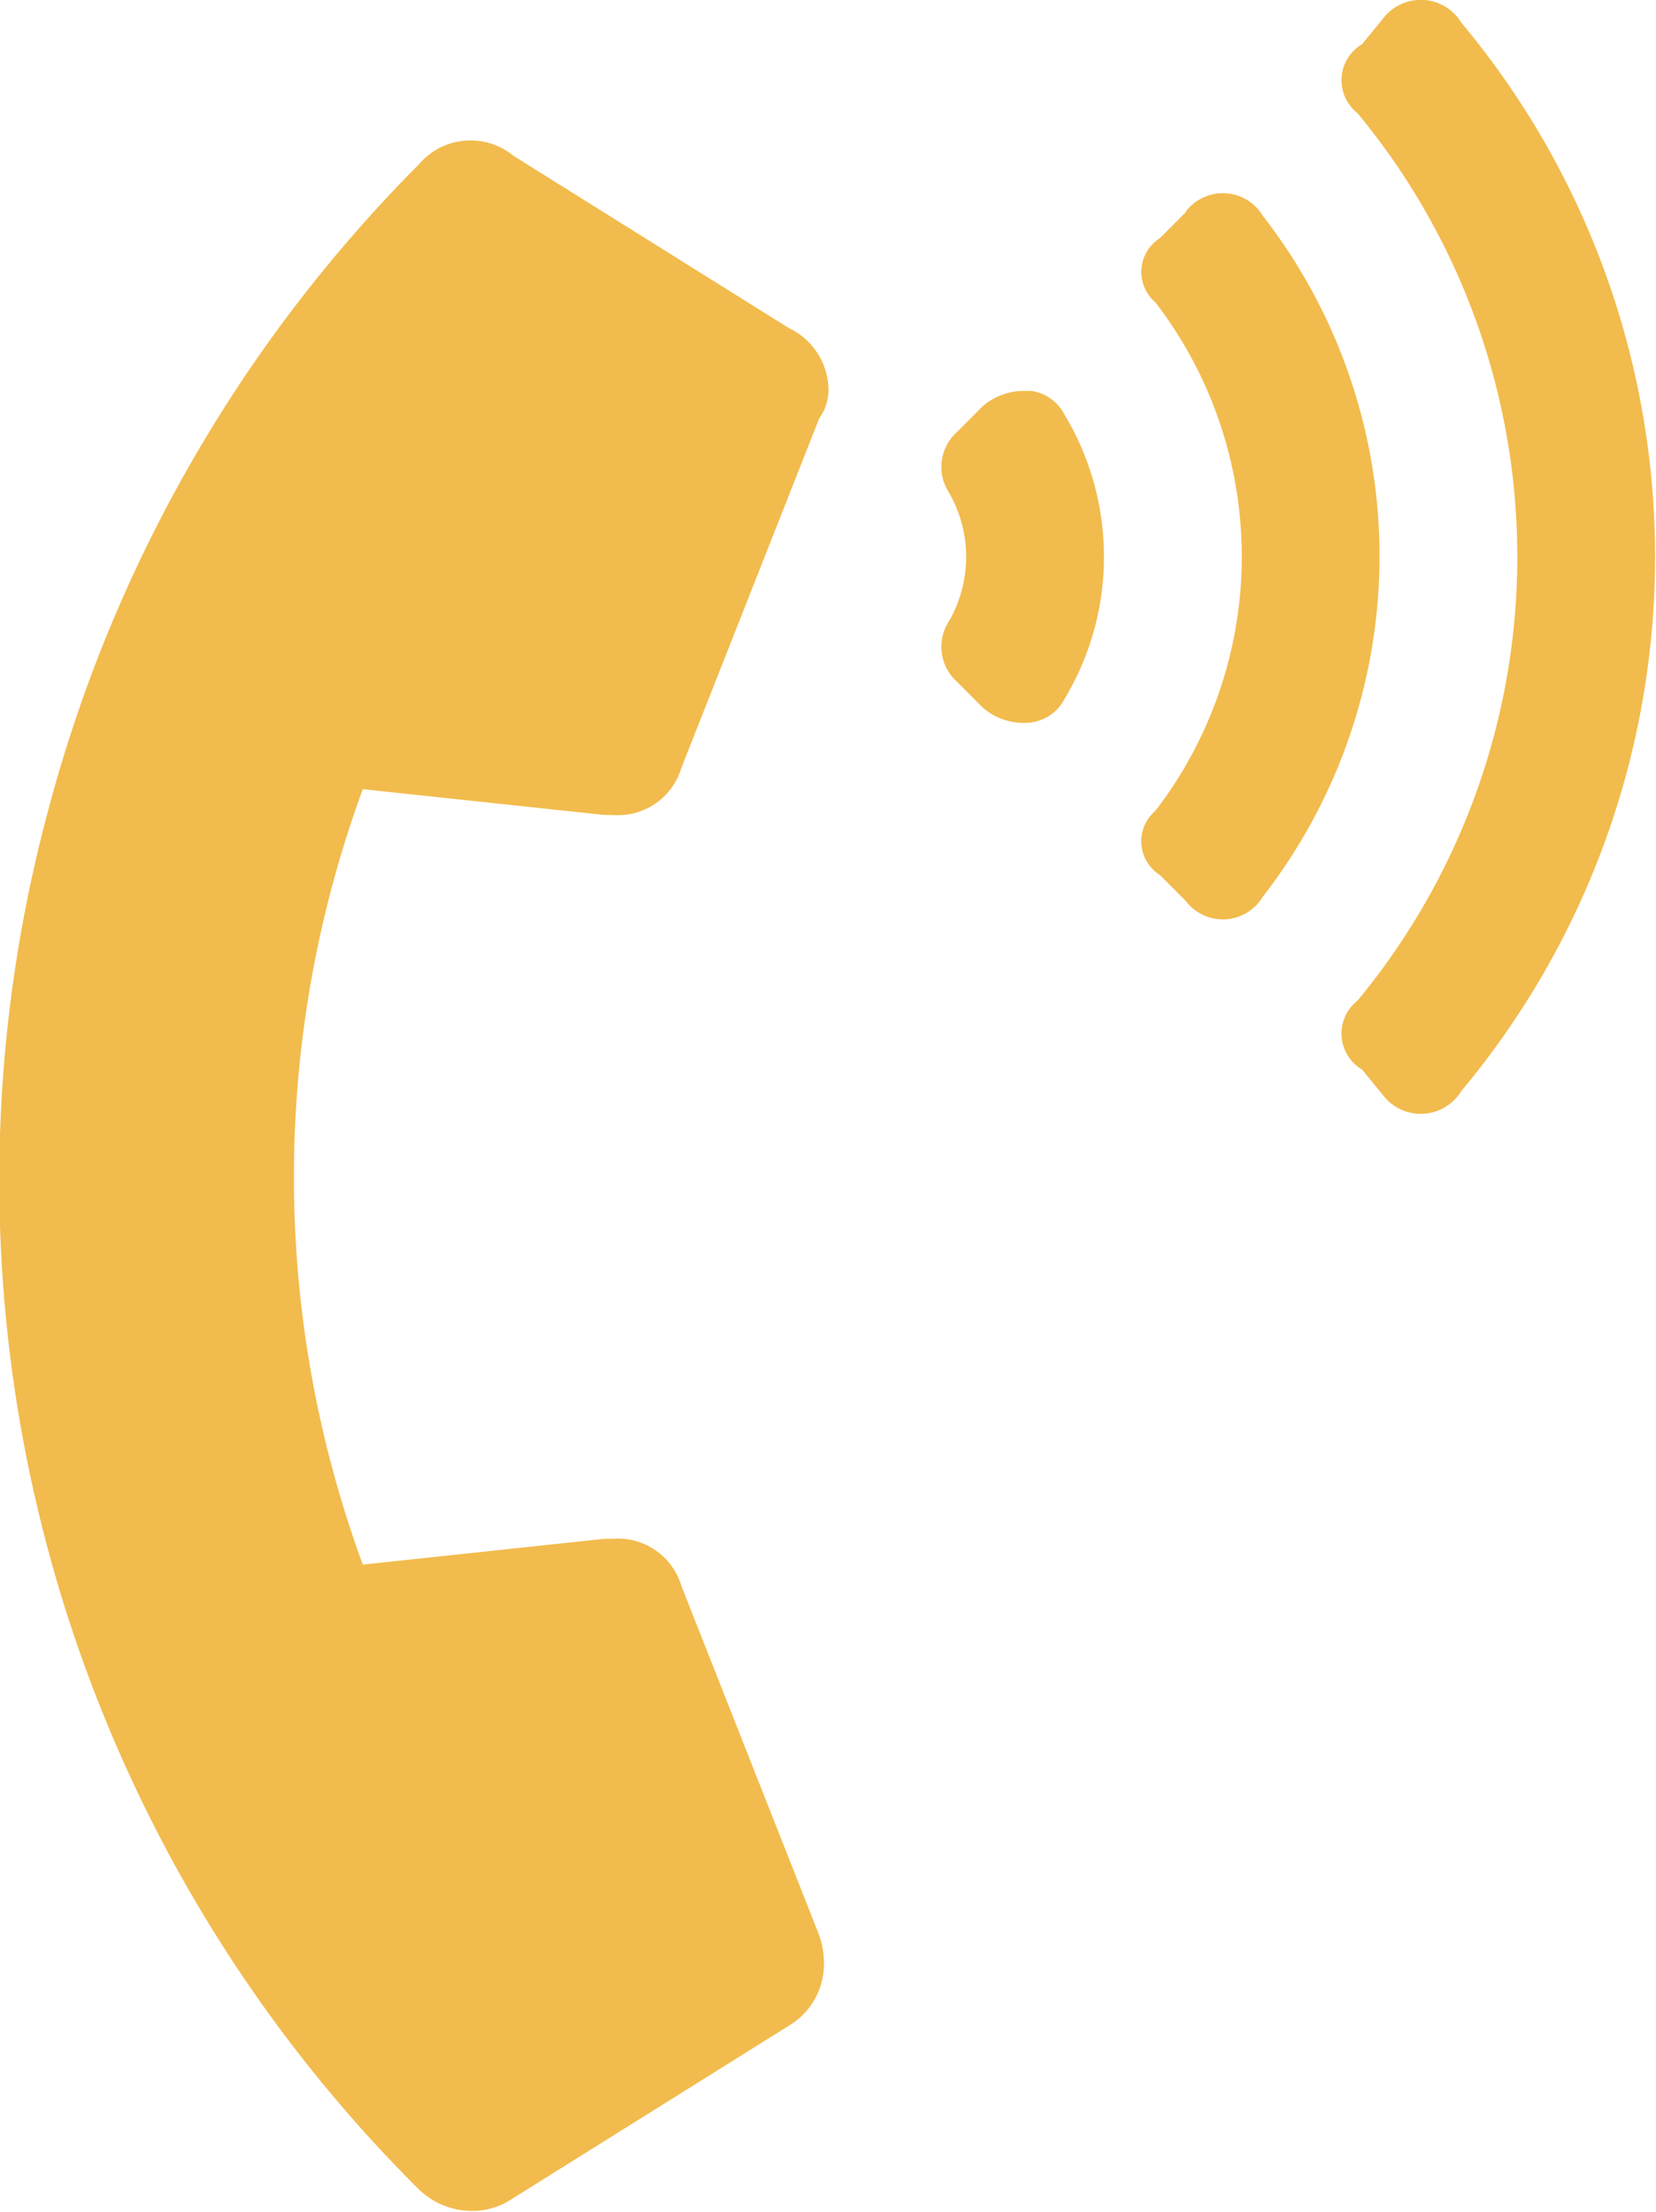<svg xmlns="http://www.w3.org/2000/svg" width="18.03" height="24.063" viewBox="0 0 18.03 24.063">
  <defs>
    <style>
      #phicon {
        fill: #f2bb4d;
        fill-rule: evenodd;
      }
    </style>
  </defs>
  <path id="phicon" d="M1258.83,68.68a0.8,0.8,0,0,0,.42-0.141l3-1.875a0.78,0.78,0,0,0,.38-0.7,0.926,0.926,0,0,0-.05-0.281l-1.5-3.8a0.722,0.722,0,0,0-.75-0.516h-0.09l-2.63.281a12.24,12.24,0,0,1,0-8.437l2.63,0.281h0.09a0.721,0.721,0,0,0,.75-0.516l1.5-3.8a0.535,0.535,0,0,0,.1-0.281,0.751,0.751,0,0,0-.43-0.7l-3-1.875a0.737,0.737,0,0,0-1.03.094,15.623,15.623,0,0,0-4.03,7.008,15.476,15.476,0,0,0,4.03,15.023,0.833,0.833,0,0,0,.61.234h0Zm6.03-19.8a0.689,0.689,0,0,0-.5.164l-0.28.281a0.51,0.51,0,0,0-.09.656,1.4,1.4,0,0,1,0,1.406,0.51,0.51,0,0,0,.09.656l0.28,0.281a0.682,0.682,0,0,0,.5.164,0.48,0.48,0,0,0,.39-0.258,3,3,0,0,0,0-3.094A0.483,0.483,0,0,0,1264.86,48.875Zm3.86-4.055-0.23.281a0.455,0.455,0,0,0-.05.75,7.568,7.568,0,0,1,0,9.656,0.455,0.455,0,0,0,.05.75l0.23,0.281a0.517,0.517,0,0,0,.85-0.047,9.061,9.061,0,0,0,0-11.625,0.517,0.517,0,0,0-.85-0.047h0Zm-2.15,2.109-0.28.281a0.435,0.435,0,0,0-.05.7,4.538,4.538,0,0,1,0,5.531,0.434,0.434,0,0,0,.05.7l0.28,0.281a0.507,0.507,0,0,0,.84-0.047,6.034,6.034,0,0,0,0-7.406,0.508,0.508,0,0,0-.84-0.047h0Z" transform="translate(-1253.66 -44.625)"/>
</svg>
